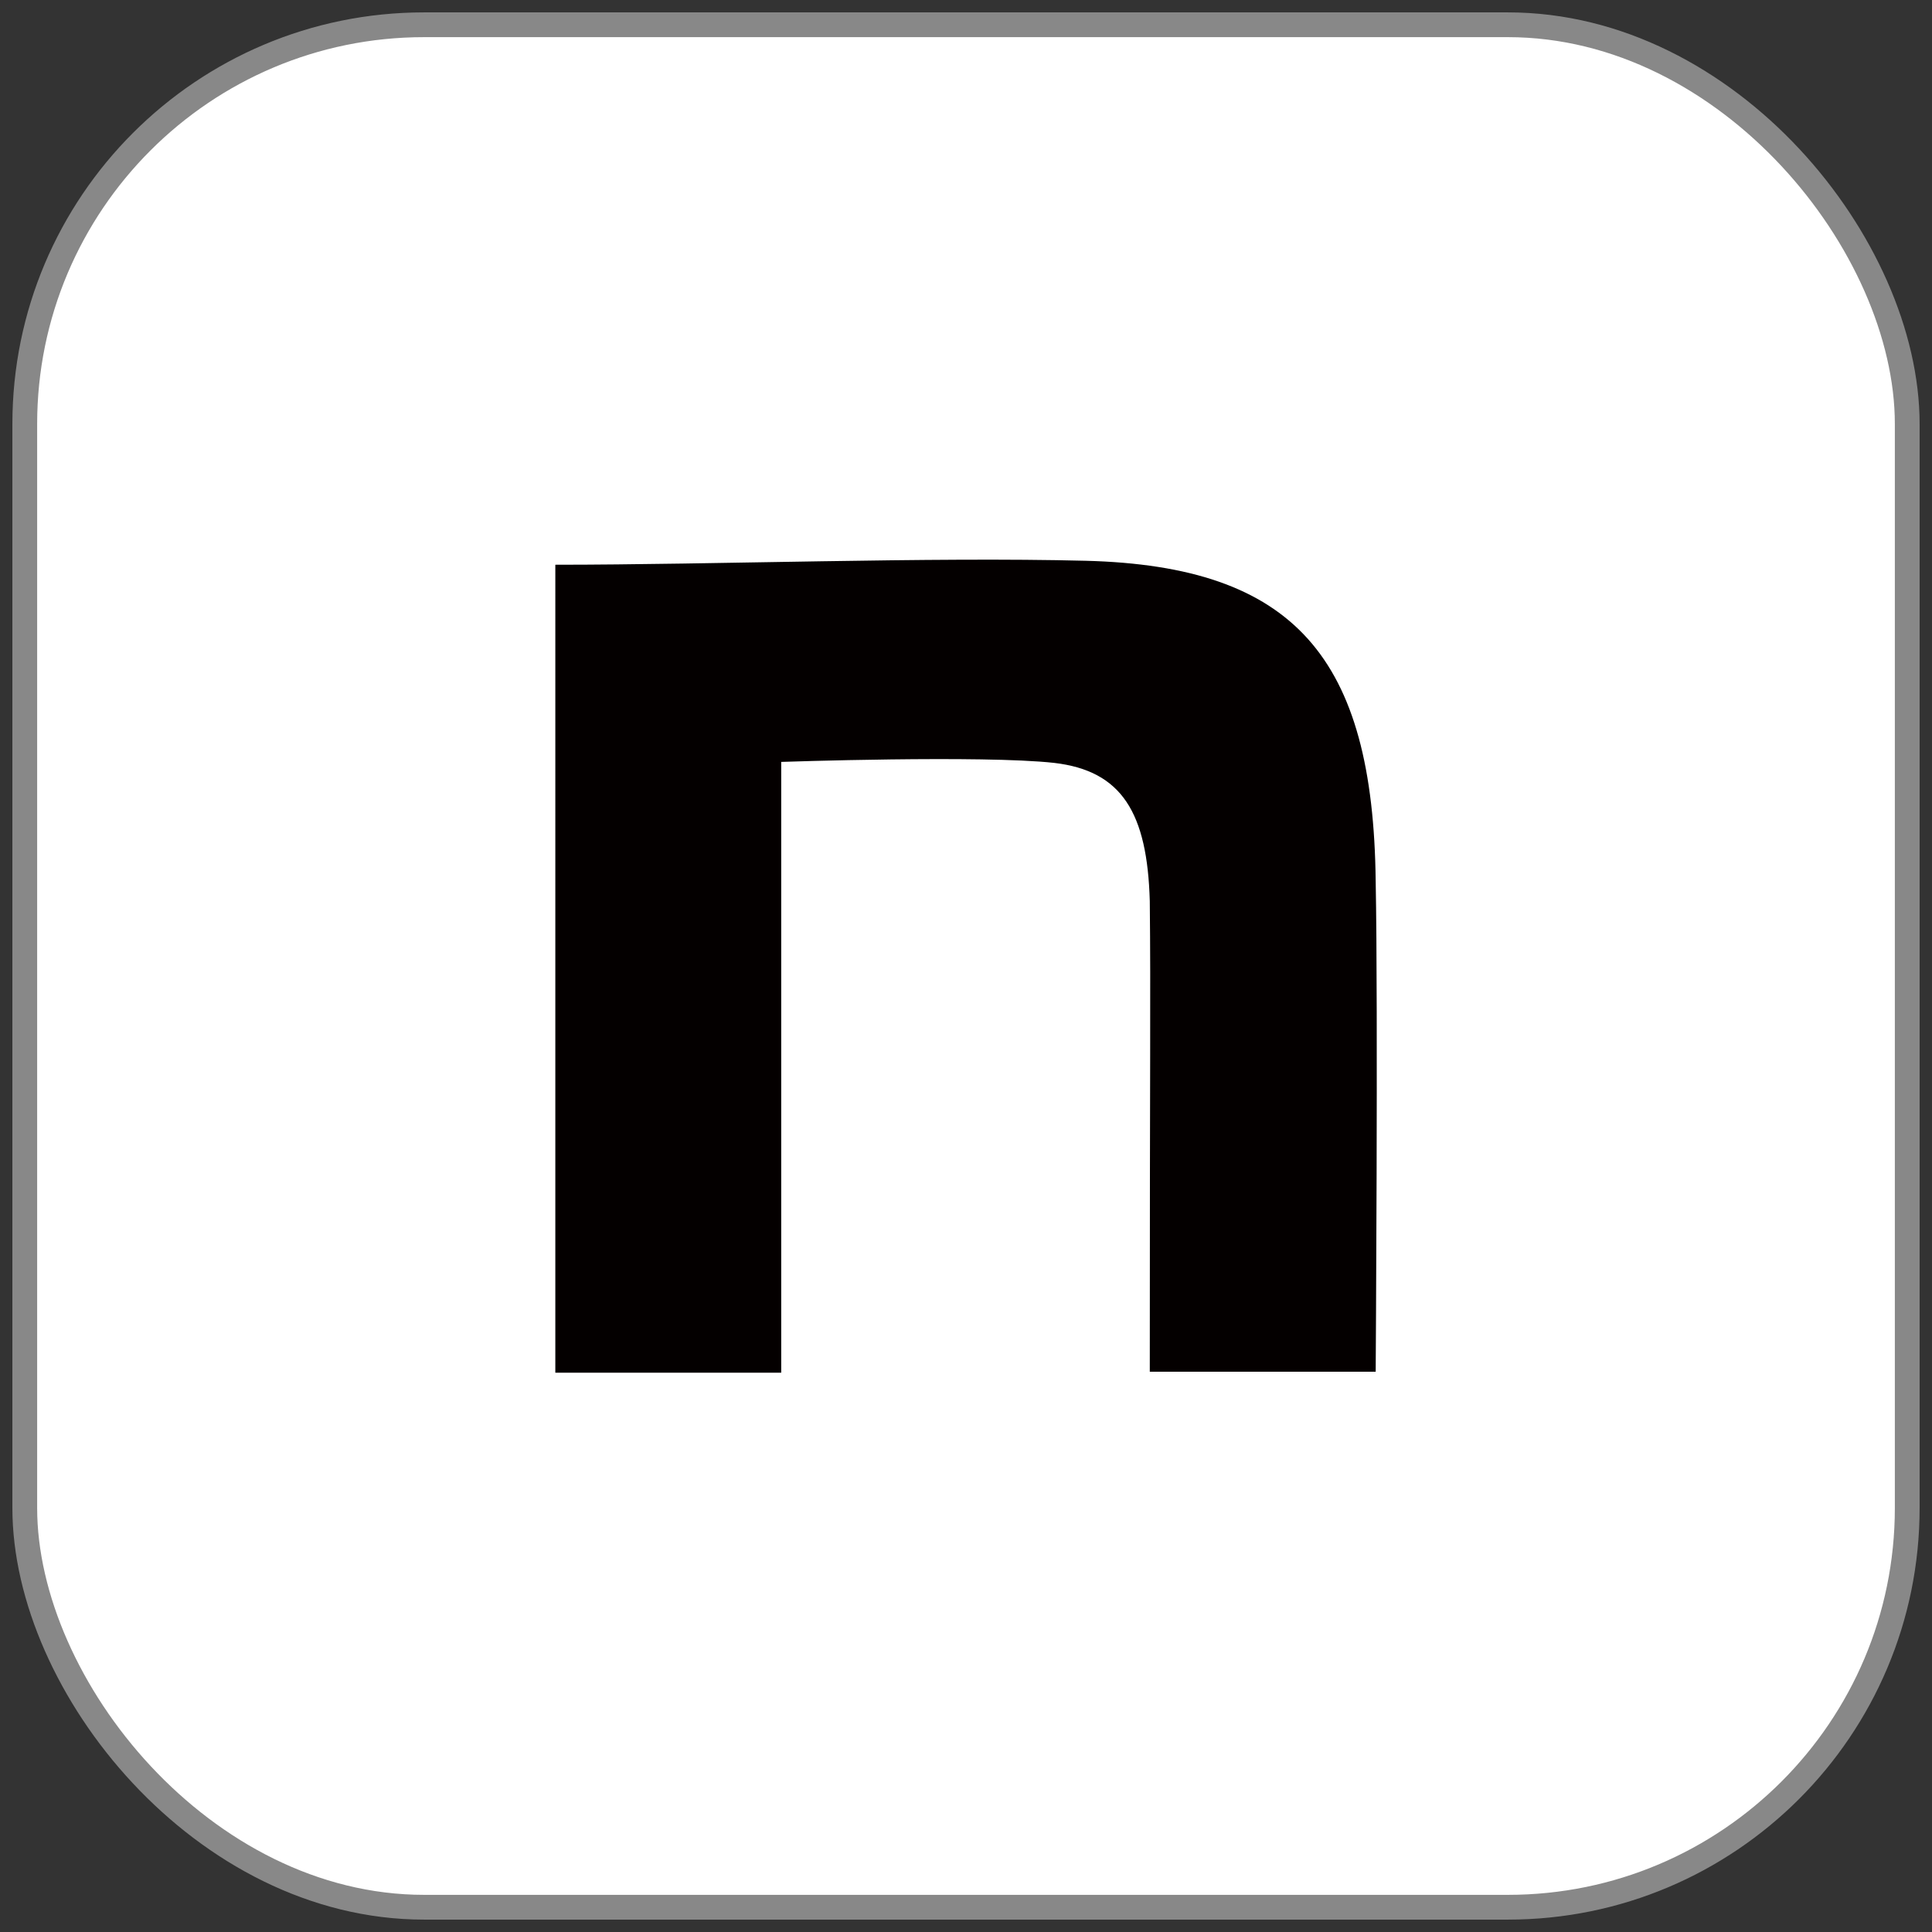 <?xml version="1.0" encoding="UTF-8"?><svg id="_レイヤー_2" xmlns="http://www.w3.org/2000/svg" viewBox="0 0 39 39"><rect x="0" y="0" width="39" height="39" fill="#333333" stroke="none"/><defs><style>.cls-1{fill:none;}.cls-1,.cls-2{stroke-width:0px;}.cls-3{fill:#fff;stroke:#888;stroke-miterlimit:10;stroke-width:.5px;}.cls-2{fill:#040000;}</style></defs><g id="_レイヤー_1-2"><rect class="cls-3" x=".5" y=".5" width="38" height="38" rx="8.06" ry="8.06"/><path class="cls-2" d="M11.21,11.4c3.19,0,7.57-.16,10.71-.08,4.21.11,5.8,1.95,5.85,6.47.05,2.57,0,9.9,0,9.9h-4.56c0-6.42.02-7.48,0-9.5-.05-1.78-.56-2.63-1.93-2.79-1.45-.16-5.51-.02-5.51-.02v12.33h-4.56V11.4Z"/><rect class="cls-1" width="39" height="39"/></g></svg>